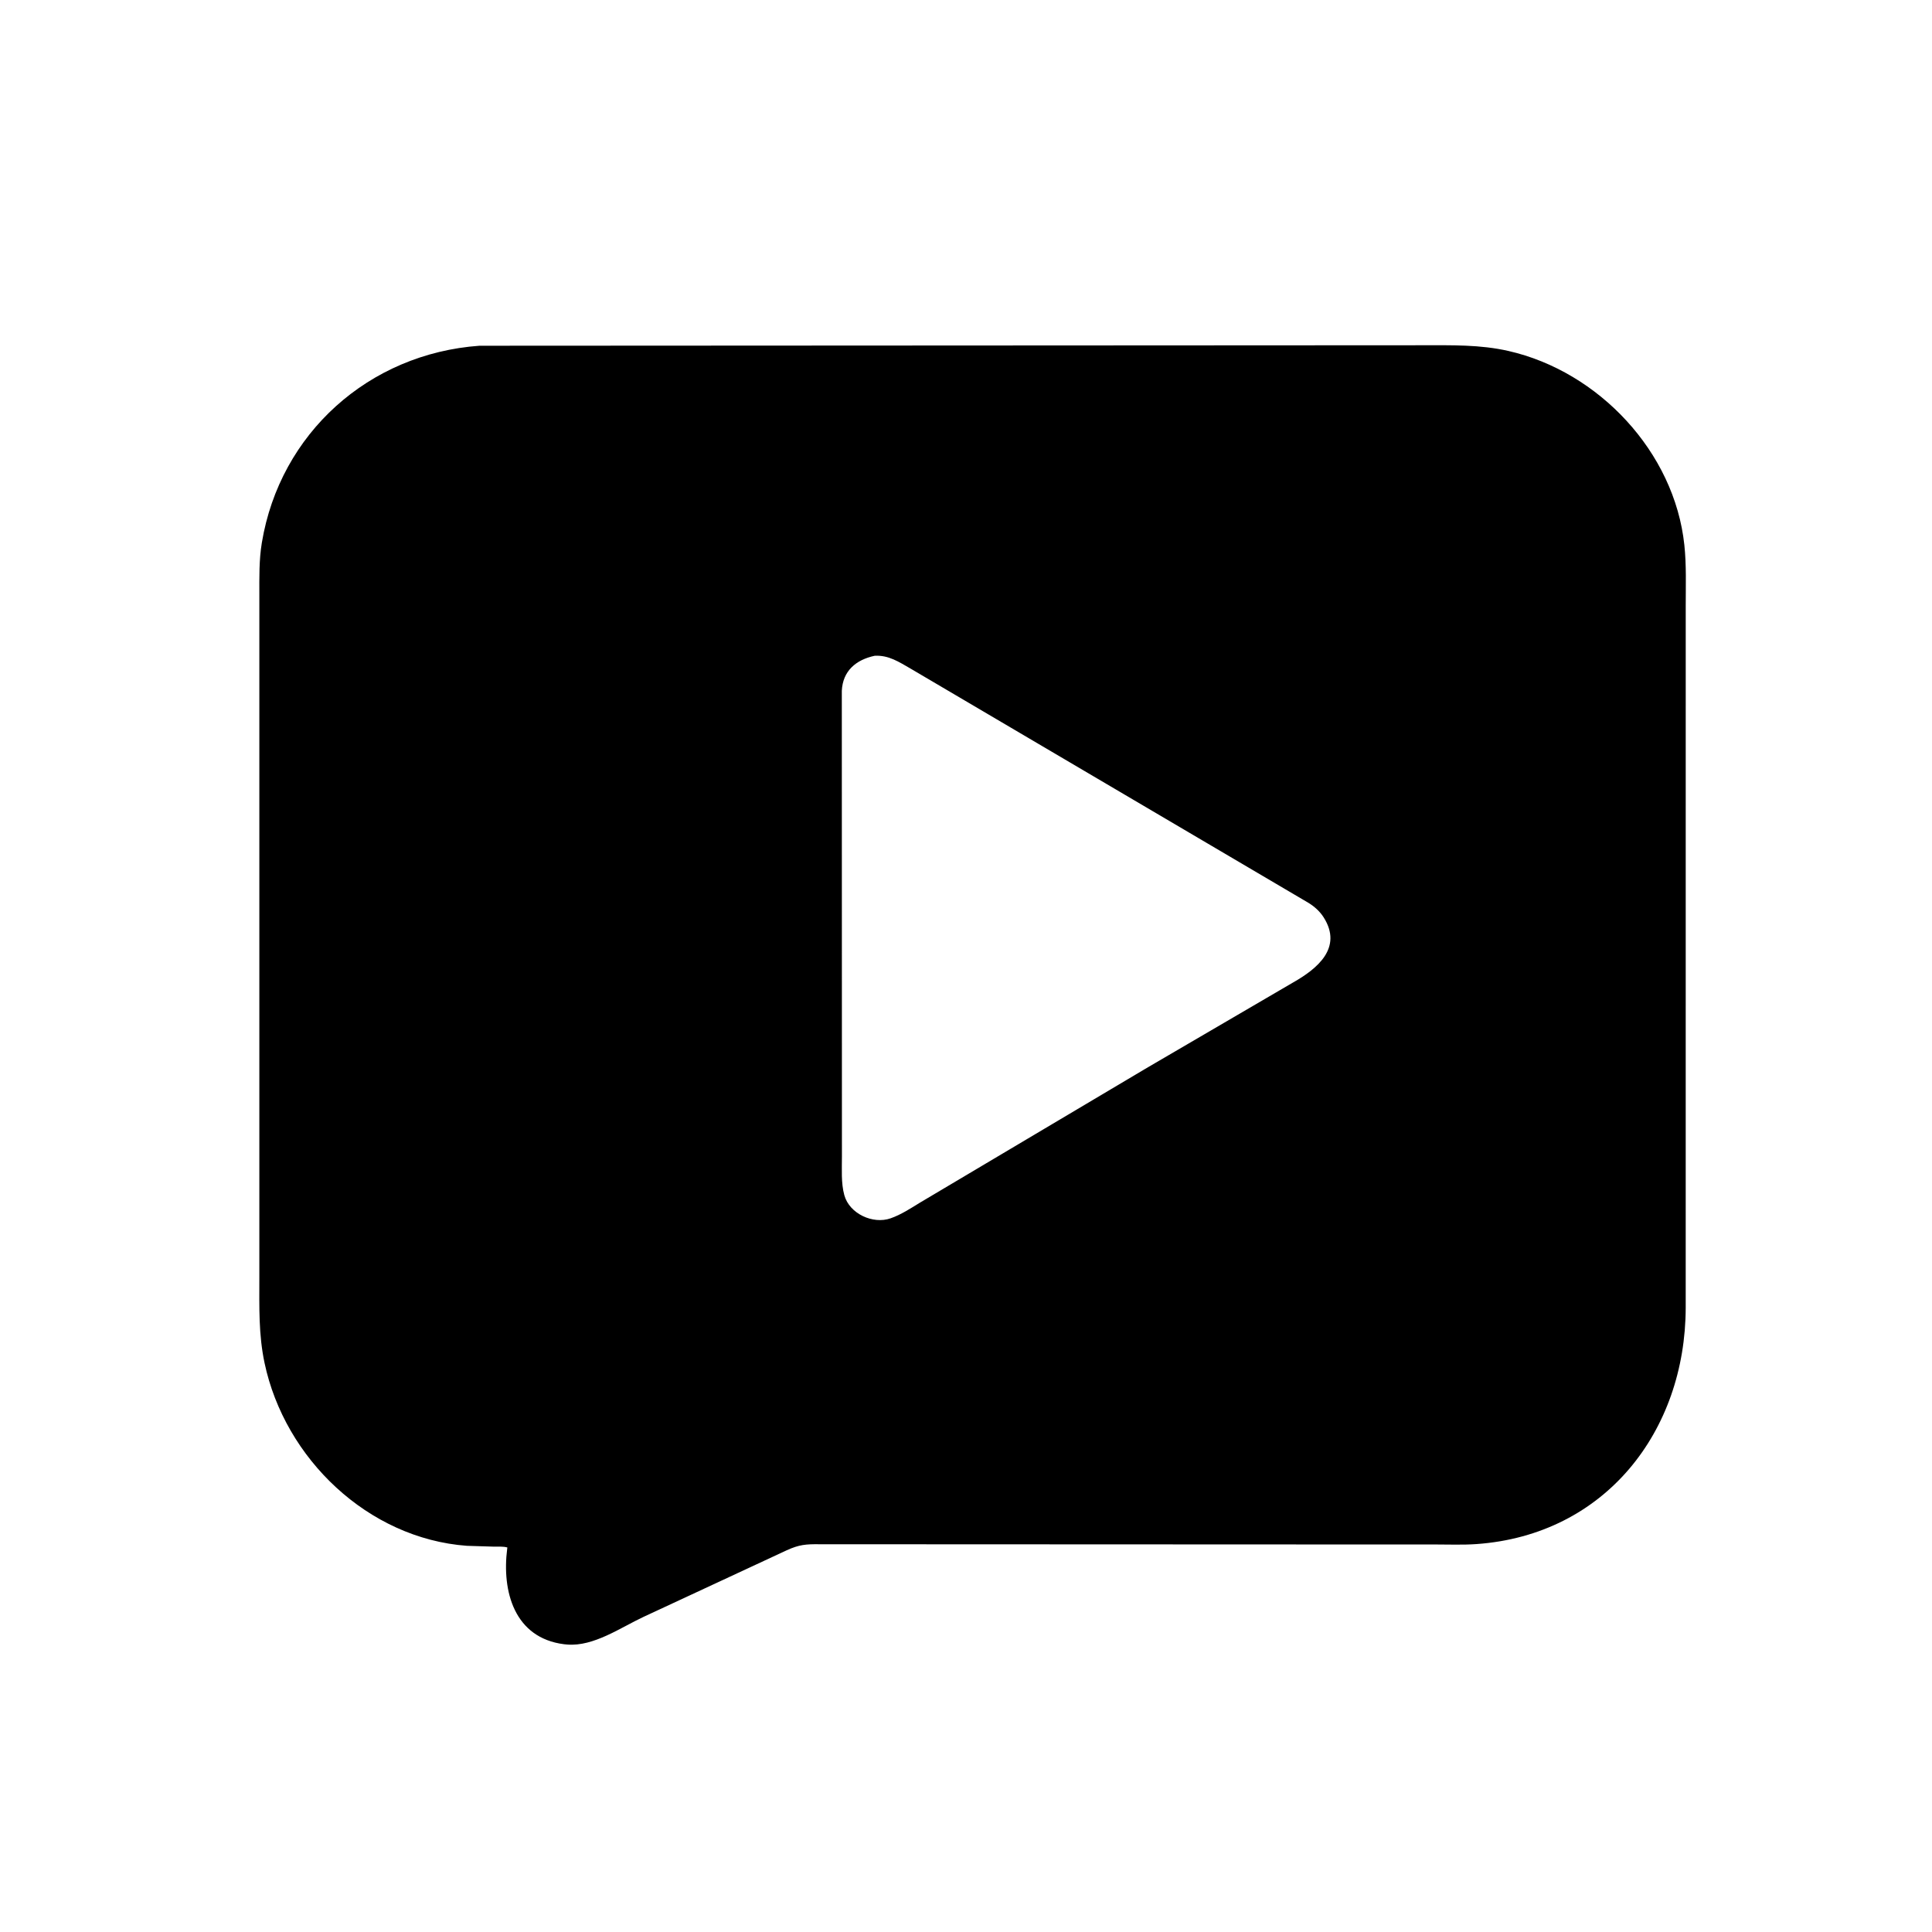 <svg version="1.1" xmlns="http://www.w3.org/2000/svg" style="display: block;" viewBox="0 0 2048 2048" width="640" height="640">
<path transform="translate(0,0)" fill="rgb(0,0,0)" d="M 1442.75 1637.2 L 868.631 1636.96 C 854.383 1636.8 847.117 1637.35 833.989 1643.35 L 682 1714.03 C 657.835 1725.33 629.394 1745.48 601.463 1743.29 L 597.896 1742.95 C 545.366 1736.3 531.782 1687.18 537.669 1641.5 L 537.823 1640.39 C 533.498 1639.11 528.196 1639.6 523.698 1639.51 L 495.008 1638.63 C 390.05 1630.91 301.875 1546.15 280.437 1444.82 C 274.043 1414.6 274.919 1385.69 274.913 1354.9 L 274.914 630.826 C 274.926 612.166 274.511 593.733 277.575 575.248 C 296.795 459.291 391.047 374.901 508.282 366.5 L 1508.32 365.986 C 1538.94 365.995 1568.91 365.188 1599 372.034 C 1694.67 393.803 1775.02 479.121 1785.48 577.684 C 1787.75 599.016 1786.93 620.735 1786.94 642.172 L 1786.92 1386.14 C 1786.71 1517.1 1701.69 1627.09 1565.15 1636.78 C 1550.5 1637.82 1535.51 1637.19 1520.82 1637.2 L 1442.75 1637.2 z M 927.171 695.152 C 907.218 699.447 893.396 711.237 892.357 732.246 L 892.476 1225.83 C 892.514 1239.17 891.448 1254.07 895.036 1267 C 900.483 1286.63 925.354 1298.06 944.103 1291.47 C 955.169 1287.59 965.453 1280.84 975.405 1274.73 L 1215.51 1132.14 L 1370.76 1041.45 C 1396.23 1027 1423.6 1004.8 1403.17 972.5 C 1399.17 966.171 1393.72 961.303 1387.44 957.307 L 965.457 708.869 C 952.96 701.691 941.985 694.318 927.171 695.152 z"/>
</svg>